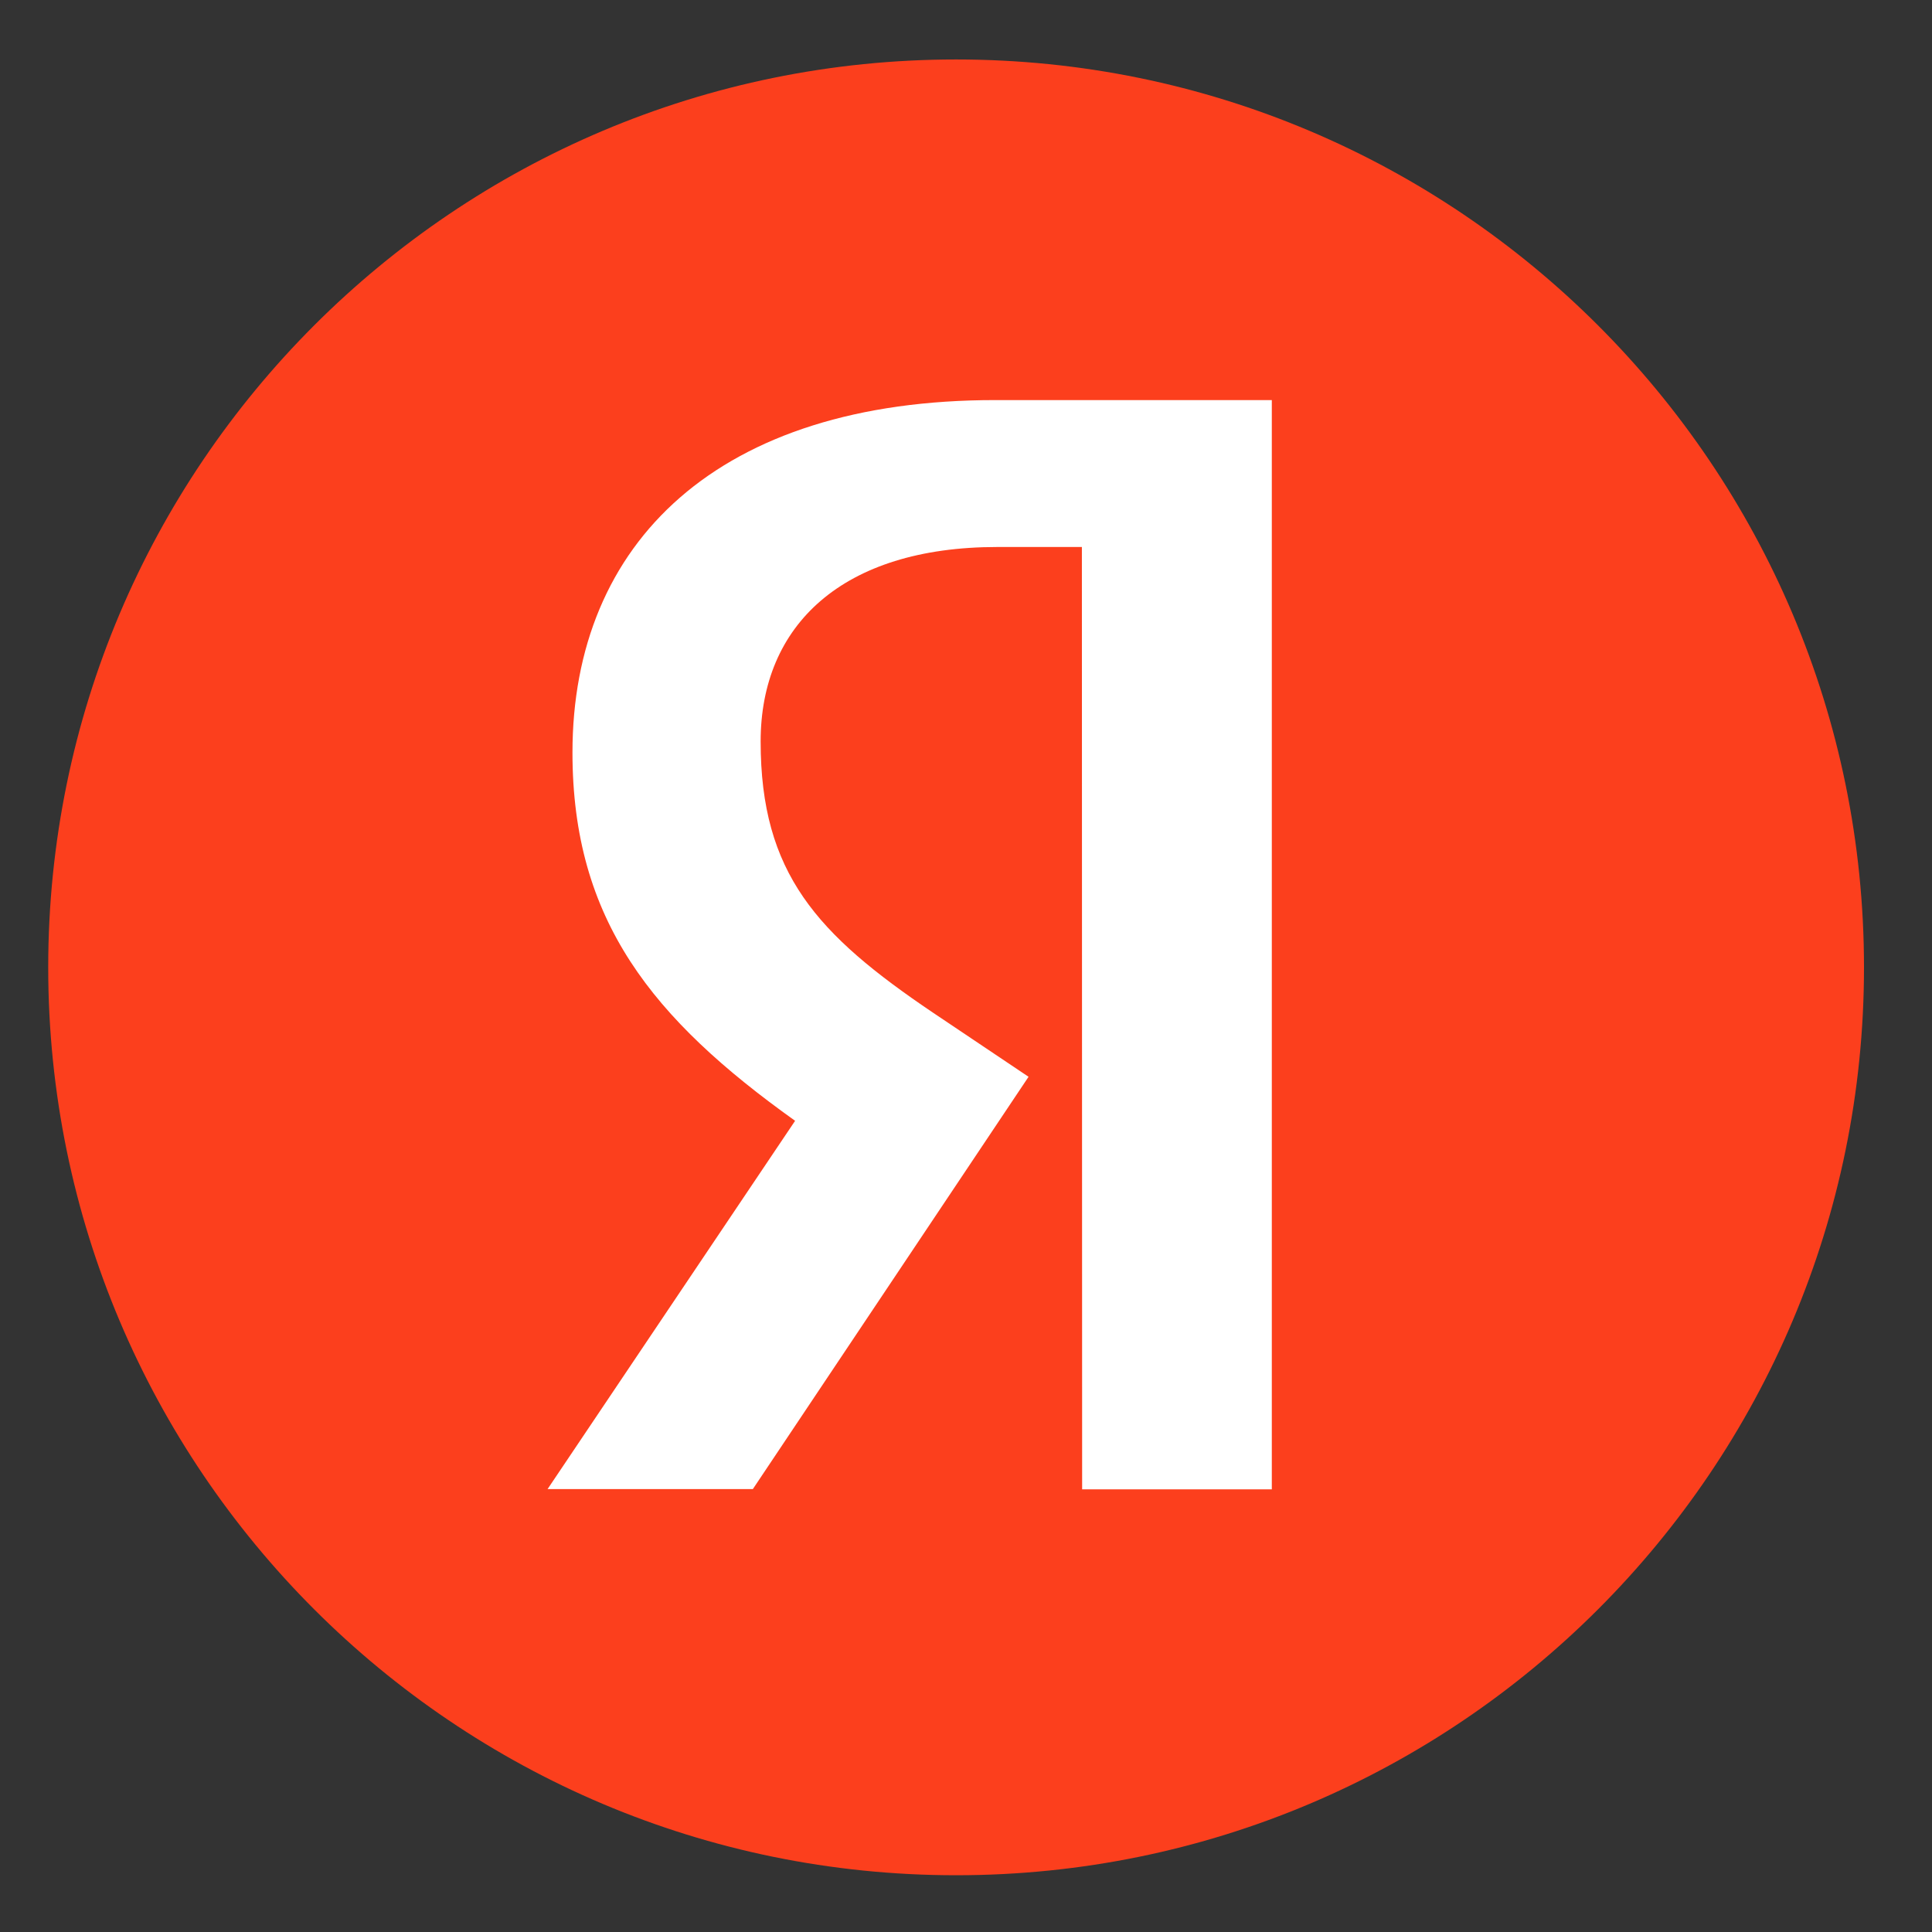 <?xml version="1.0" encoding="UTF-8"?>
<!DOCTYPE svg PUBLIC "-//W3C//DTD SVG 1.1//EN" "http://www.w3.org/Graphics/SVG/1.1/DTD/svg11.dtd">
<!-- Creator: CorelDRAW -->
<svg xmlns="http://www.w3.org/2000/svg" xml:space="preserve" width="203.2mm" height="203.2mm" version="1.1" style="shape-rendering:geometricPrecision; text-rendering:geometricPrecision; image-rendering:optimizeQuality; fill-rule:evenodd; clip-rule:evenodd"
viewBox="0 0 20320 20320"
 xmlns:xlink="http://www.w3.org/1999/xlink"
 xmlns:xodm="http://www.corel.com/coreldraw/odm/2003">
 <rect x="0" y="0" width="20320" height="20320" fill="#333333" stroke="none"/>
 <defs>
  <style type="text/css">
   <![CDATA[
    .fil0 {fill:#FC3F1D;fill-rule:nonzero}
    .fil1 {fill:white;fill-rule:nonzero}
   ]]>
  </style>
 </defs>
 <g id="Слой_x0020_1">
  <path class="fil0" d="M10055.93 625.46l0 0c5273.15,0 9548.81,4275.67 9548.81,9548.81l0 0c0,5273.15 -4275.67,9548.81 -9548.81,9548.81l0 0c-5273.15,0 -9548.81,-4275.67 -9548.81,-9548.81l0 0c0,-5273.14 4275.66,-9548.81 9548.81,-9548.81z"/>
  <path class="fil1" d="M11381.49 15664.38l1994.96 0 0 -11456.46 -2902.48 0c-2918.35,-2.64 -4452.94,1497.54 -4452.94,3706.81 0,1764.77 841.38,2801.94 2341.56,3873.5l-2603.5 3873.5 2159.01 0 2899.83 -4336.52 -1005.42 -674.69c-1219.73,-822.85 -1812.4,-1465.79 -1812.4,-2852.21 0,-1219.73 857.25,-2045.23 2489.73,-2045.23l889.01 0.01 2.64 9911.29 0 0z"/>
 </g>
</svg>
